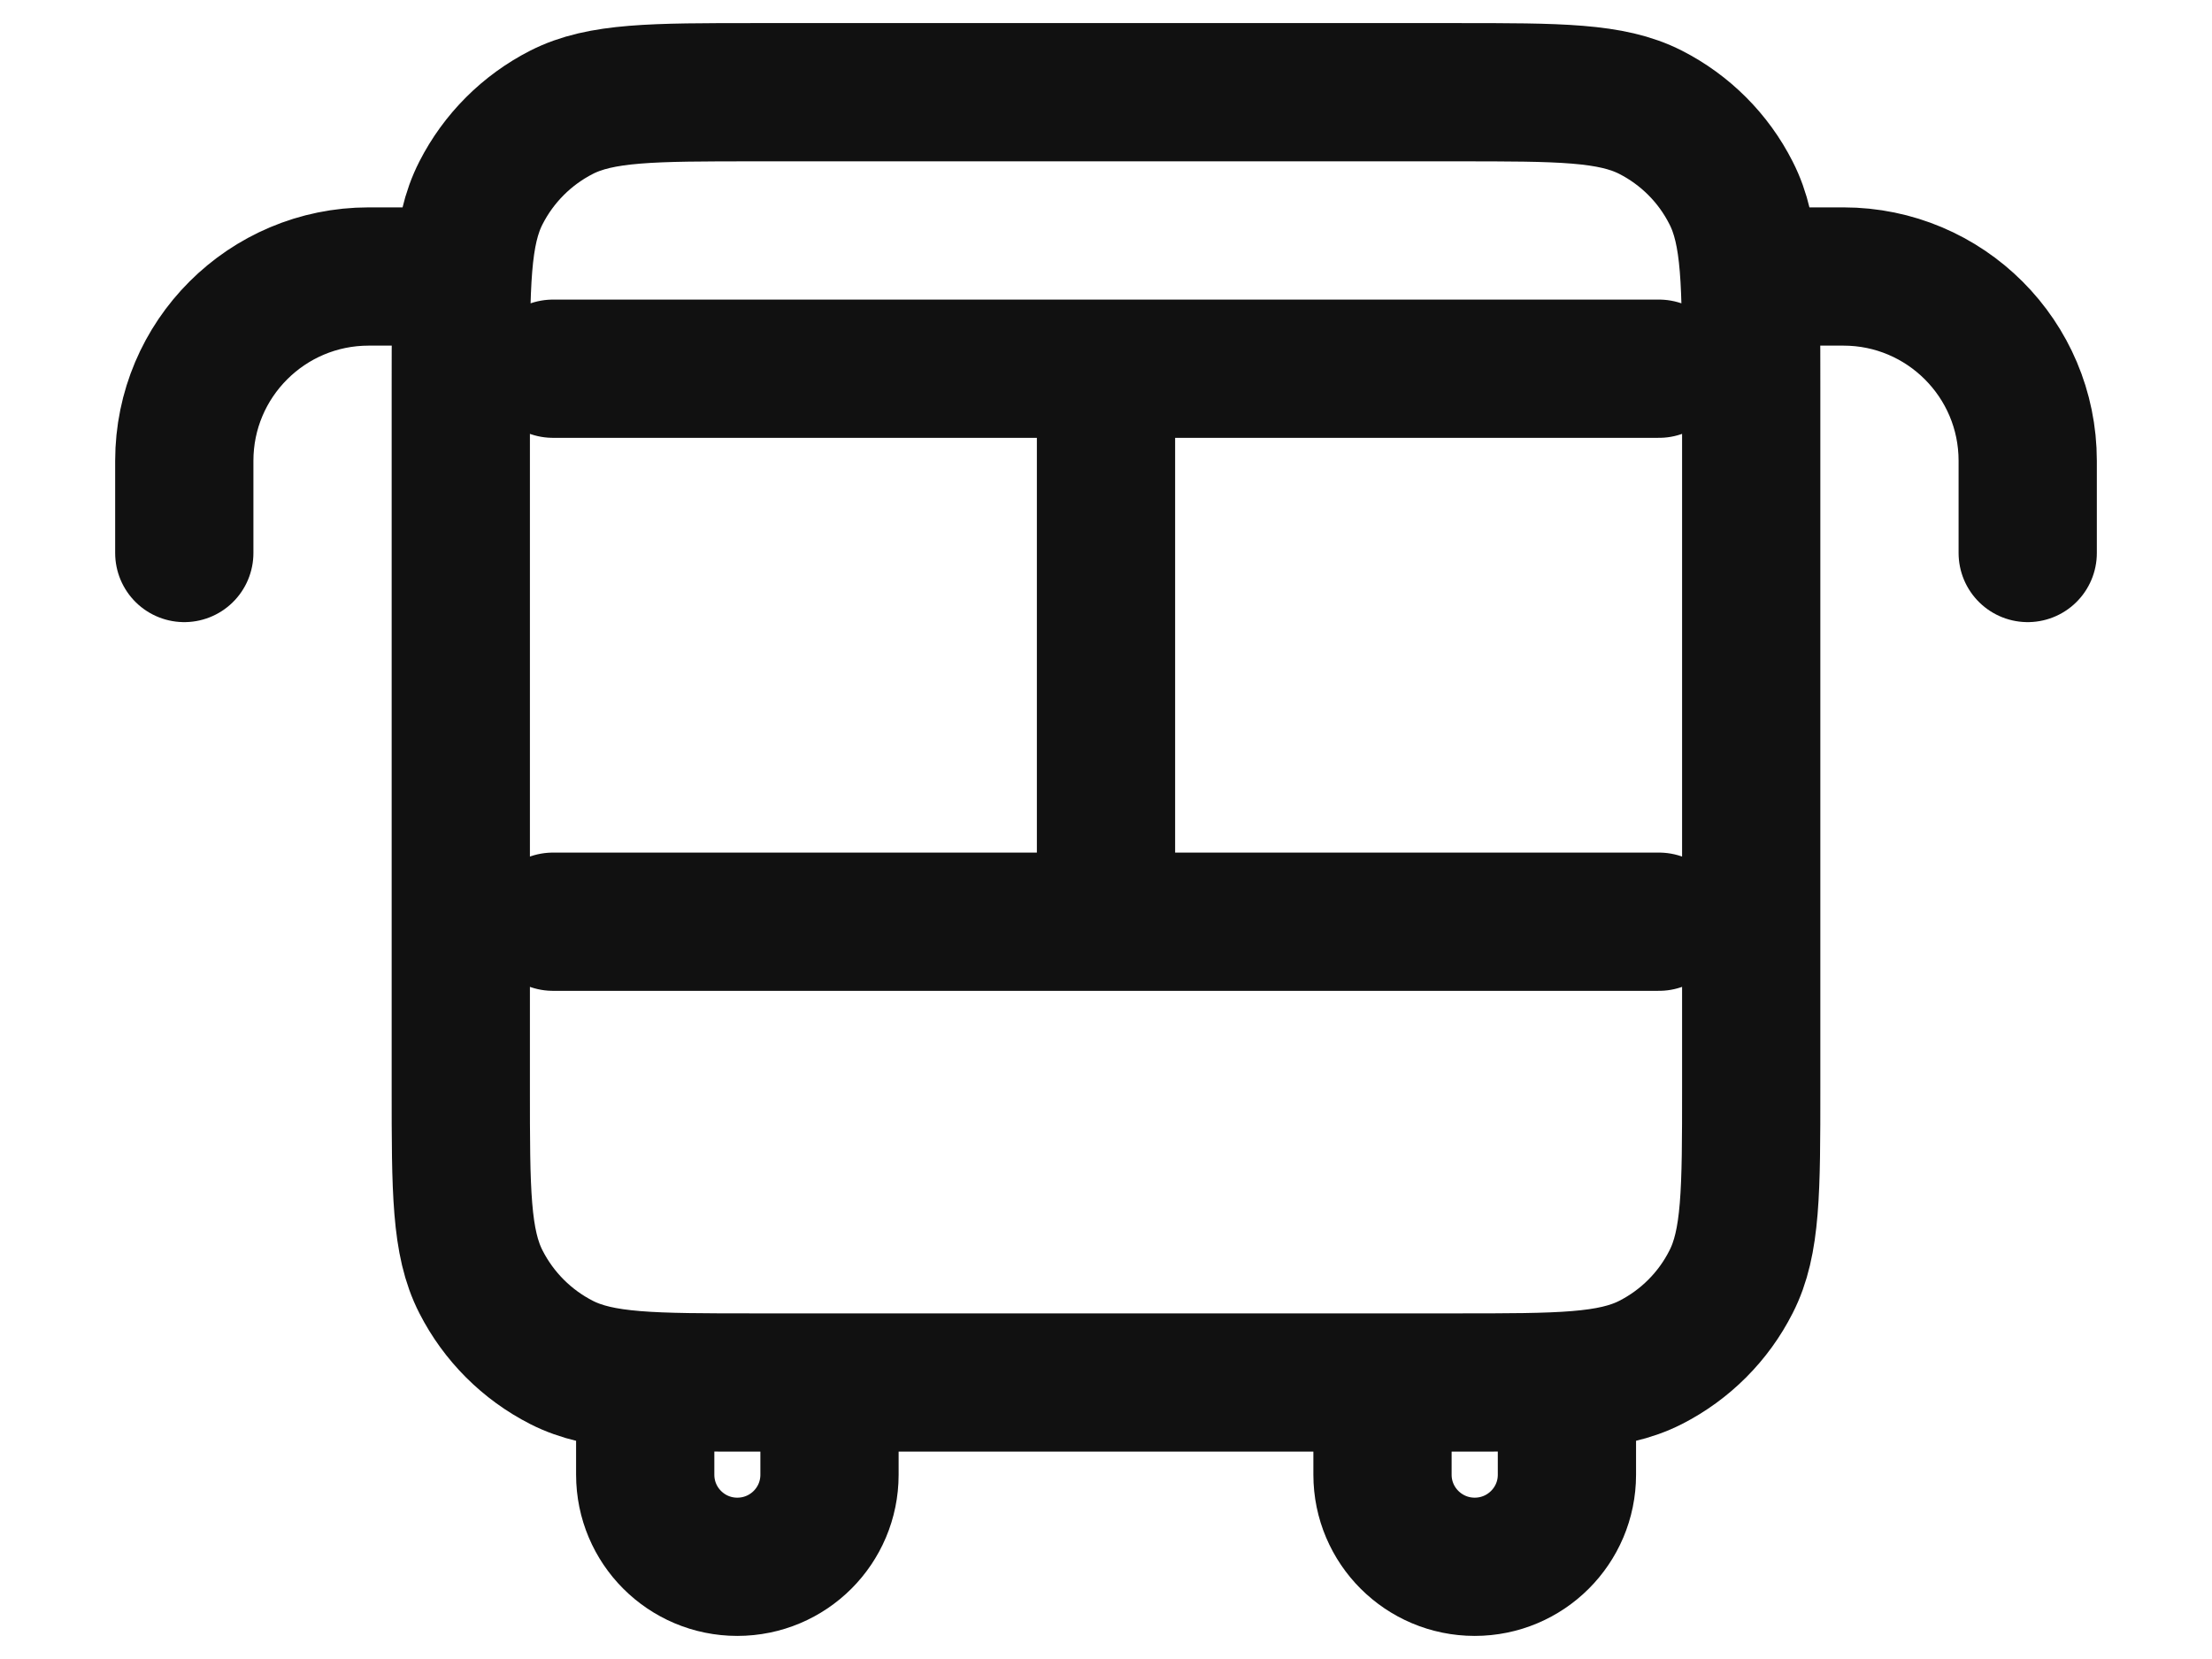 <svg width="16" height="12" viewBox="0 0 16 12" fill="none" xmlns="http://www.w3.org/2000/svg">
<path d="M12.667 2H13.334C14.07 2 14.667 2.597 14.667 3.333V4M3.333 2H2.667C1.93 2 1.333 2.597 1.333 3.333V4M4 2.667H12M4 6.667H12M8 2.667V6.667M4.667 10V10.667C4.667 11.035 4.965 11.333 5.333 11.333C5.702 11.333 6 11.035 6 10.667V10M10 10V10.667C10 11.035 10.299 11.333 10.667 11.333C11.035 11.333 11.334 11.035 11.334 10.667V10M5.467 10H10.534C11.28 10 11.654 10 11.939 9.855C12.19 9.727 12.394 9.523 12.521 9.272C12.667 8.987 12.667 8.613 12.667 7.867V2.8C12.667 2.053 12.667 1.68 12.521 1.395C12.394 1.144 12.19 0.94 11.939 0.812C11.654 0.667 11.28 0.667 10.534 0.667H5.467C4.72 0.667 4.347 0.667 4.062 0.812C3.811 0.94 3.607 1.144 3.479 1.395C3.333 1.68 3.333 2.053 3.333 2.8V7.867C3.333 8.613 3.333 8.987 3.479 9.272C3.607 9.523 3.811 9.727 4.062 9.855C4.347 10 4.72 10 5.467 10Z" stroke="#111111" stroke-linecap="round"/>
</svg>
